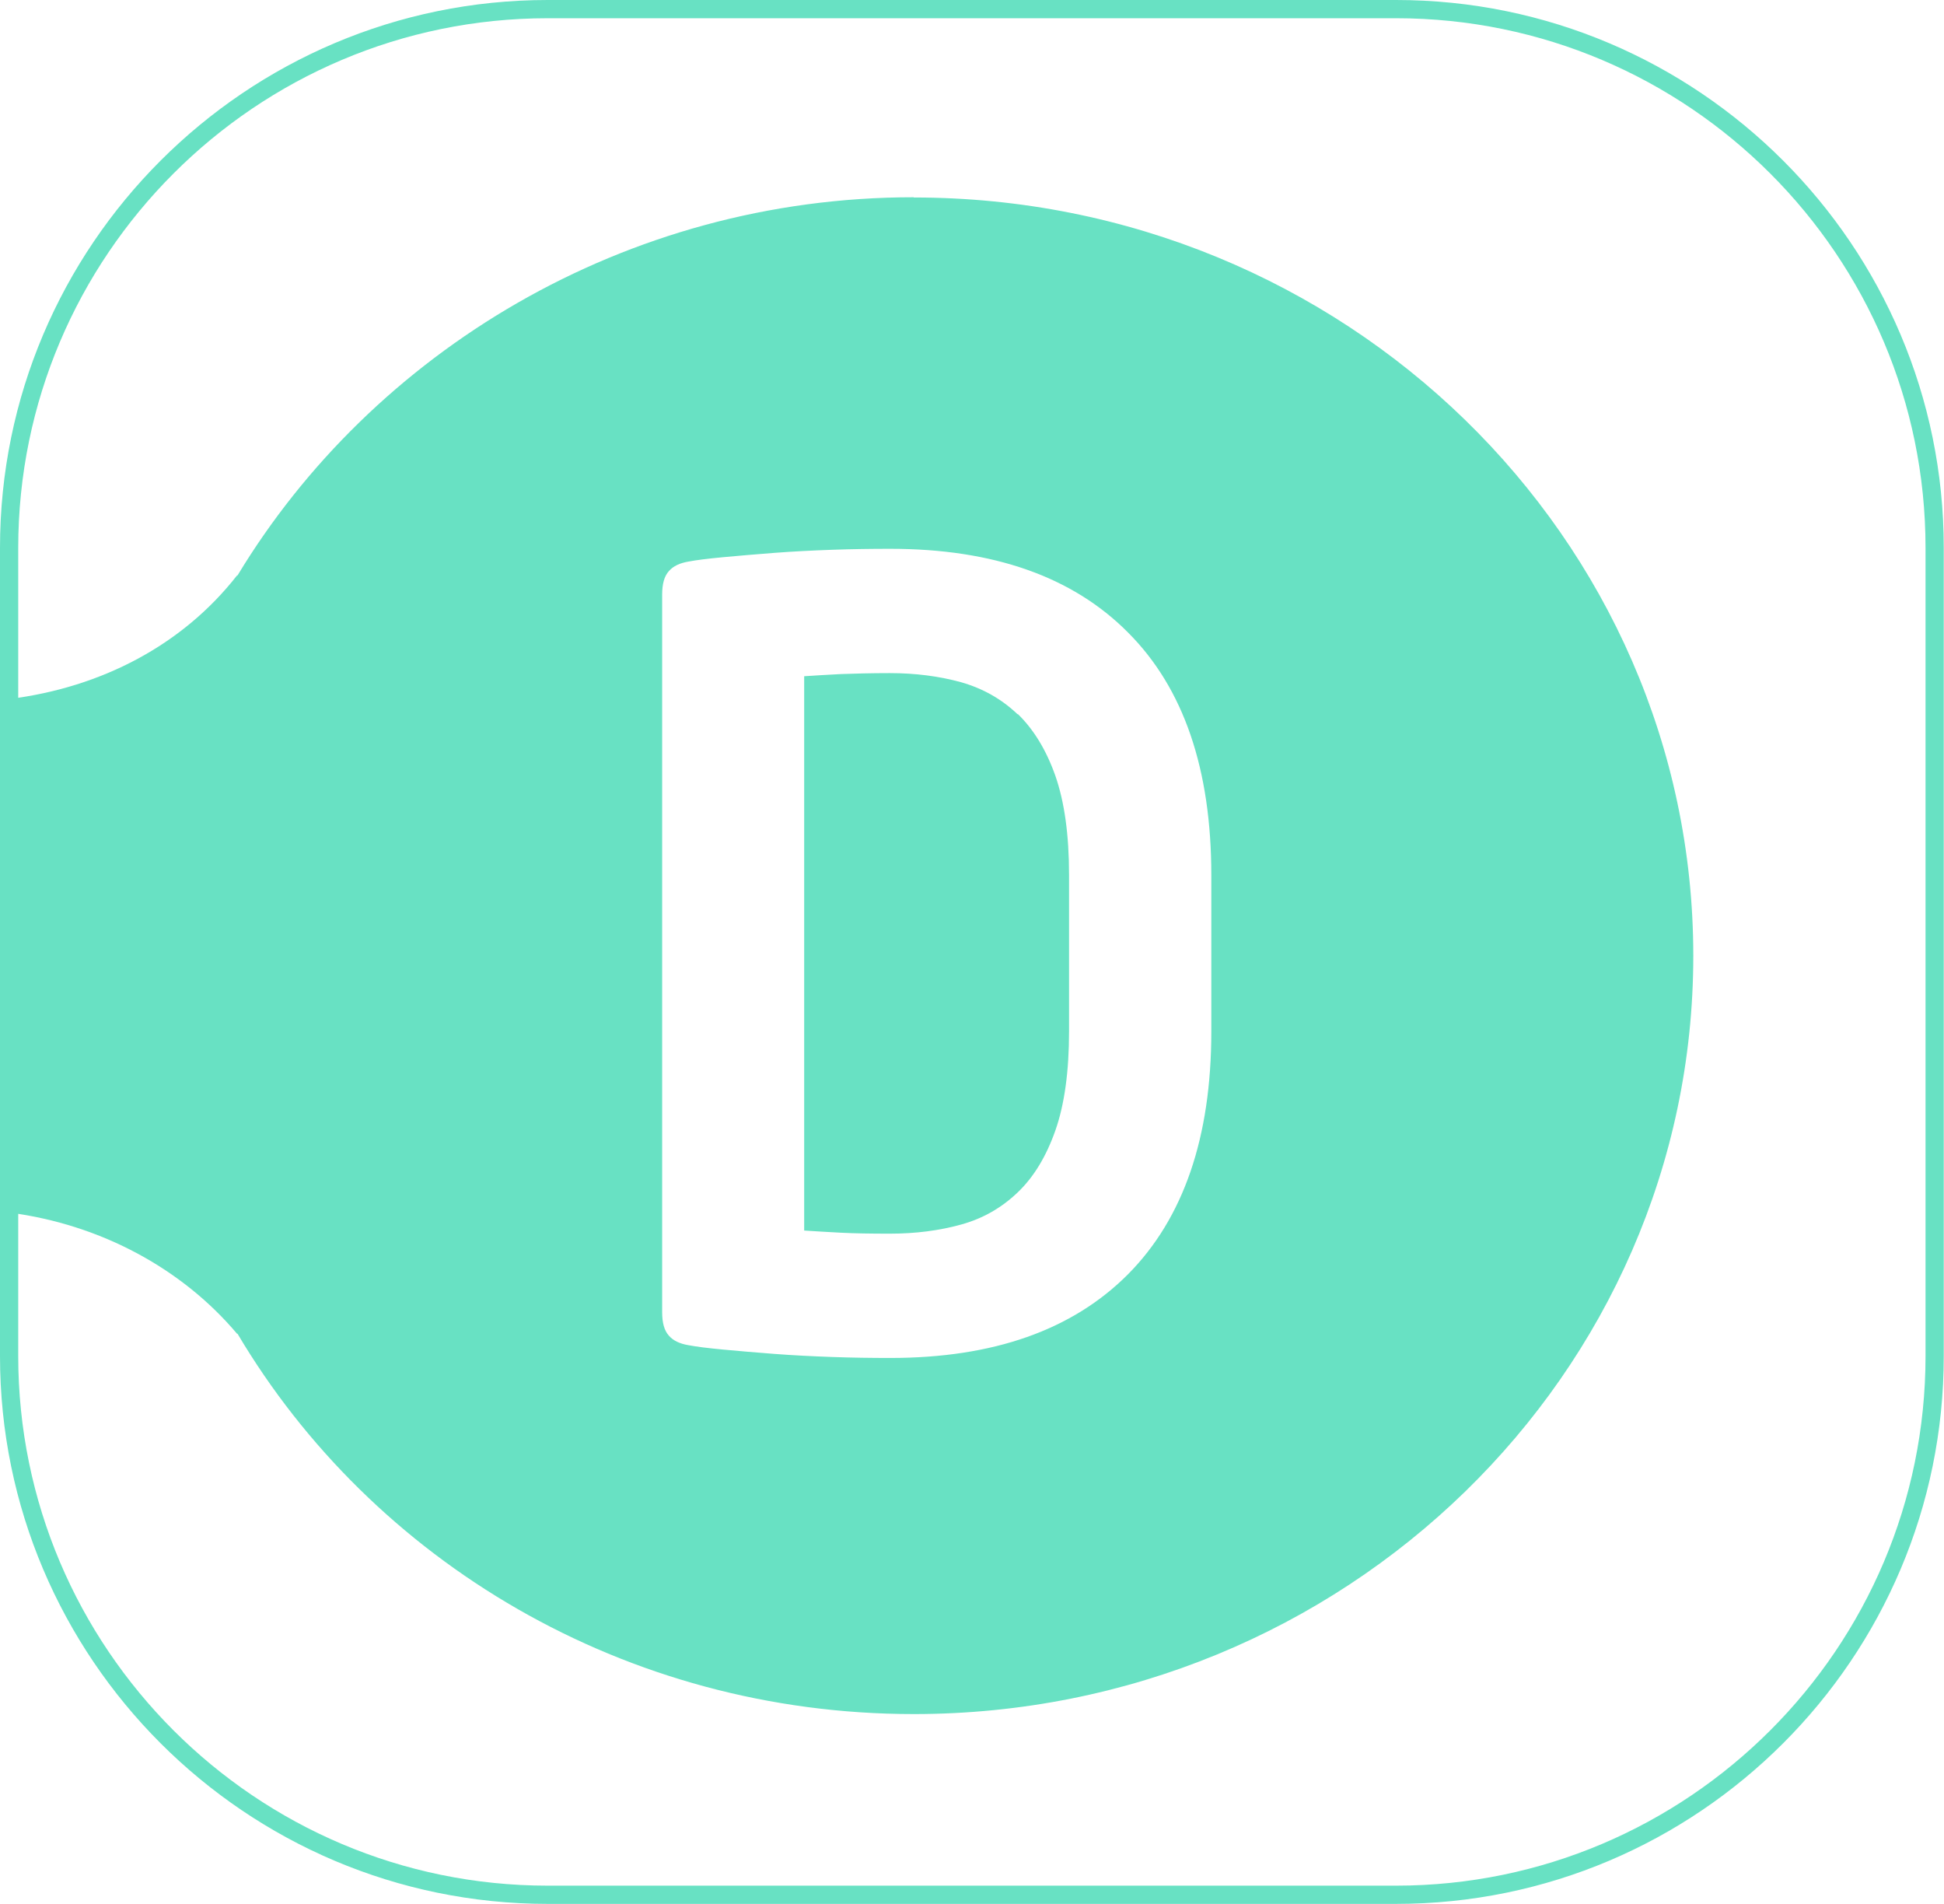 <?xml version="1.0" encoding="UTF-8"?>
<svg id="Capa_2" data-name="Capa 2" xmlns="http://www.w3.org/2000/svg" viewBox="0 0 81.03 79.34">
  <defs>
    <style>
      .cls-1 {
        fill: #68e1c3;
      }
    </style>
  </defs>
  <g id="Capa_1-2" data-name="Capa 1">
    <g>
      <path class="cls-1" d="M58.2,79.34H22.83c-12.59,0-22.83-10.24-22.83-22.83V22.83C0,10.24,10.24,0,22.83,0h35.36c12.59,0,22.83,10.24,22.83,22.83v33.68c0,12.59-10.24,22.83-22.83,22.83ZM22.83.76C10.66.76.76,10.66.76,22.83v33.68c0,12.17,9.9,22.07,22.07,22.07h35.36c12.17,0,22.07-9.9,22.07-22.07V22.83c0-12.17-9.9-22.07-22.07-22.07H22.83Z"/>
      <g>
        <path class="cls-1" d="M42.42,29.77c-.67-.64-1.45-1.08-2.36-1.34-.91-.25-1.9-.38-2.97-.38-.79,0-1.47.02-2.04.04-.57.03-1.08.06-1.53.09v23.1c.45.03.96.06,1.53.09.57.03,1.25.04,2.04.04,1.08,0,2.07-.13,2.97-.38.91-.25,1.69-.7,2.36-1.34.67-.64,1.19-1.5,1.57-2.58.38-1.08.57-2.46.57-4.12v-6.54c0-1.66-.19-3.03-.57-4.12-.38-1.08-.91-1.94-1.57-2.58Z"/>
        <path class="cls-1" d="M38.08,8.22c-12.05,0-22.57,6.48-28.18,15.76h-.02c-2.26,2.89-5.64,4.67-9.5,5.15v21.4c3.86.5,7.24,2.37,9.5,5.05h.02c5.61,9.46,16.13,15.85,28.19,15.85,17.94,0,32.49-14.17,32.49-31.6s-14.55-31.6-32.49-31.6ZM50.49,42.99c0,4.41-1.16,7.78-3.47,10.11-2.32,2.33-5.62,3.49-9.91,3.49-.77,0-1.57-.01-2.41-.04-.84-.03-1.65-.07-2.43-.13-.78-.06-1.49-.12-2.13-.18-.64-.06-1.11-.12-1.43-.18-.37-.06-.65-.19-.83-.4-.19-.21-.28-.53-.28-.98v-29.9c0-.45.09-.77.28-.98.18-.21.46-.34.83-.4.31-.06.79-.12,1.43-.18.64-.06,1.35-.12,2.13-.18.78-.06,1.59-.1,2.43-.13.84-.03,1.64-.04,2.41-.04,4.29,0,7.6,1.16,9.91,3.49,2.32,2.32,3.47,5.7,3.47,10.11v6.53Z"/>
      </g>
    </g>
  </g>
</svg>
